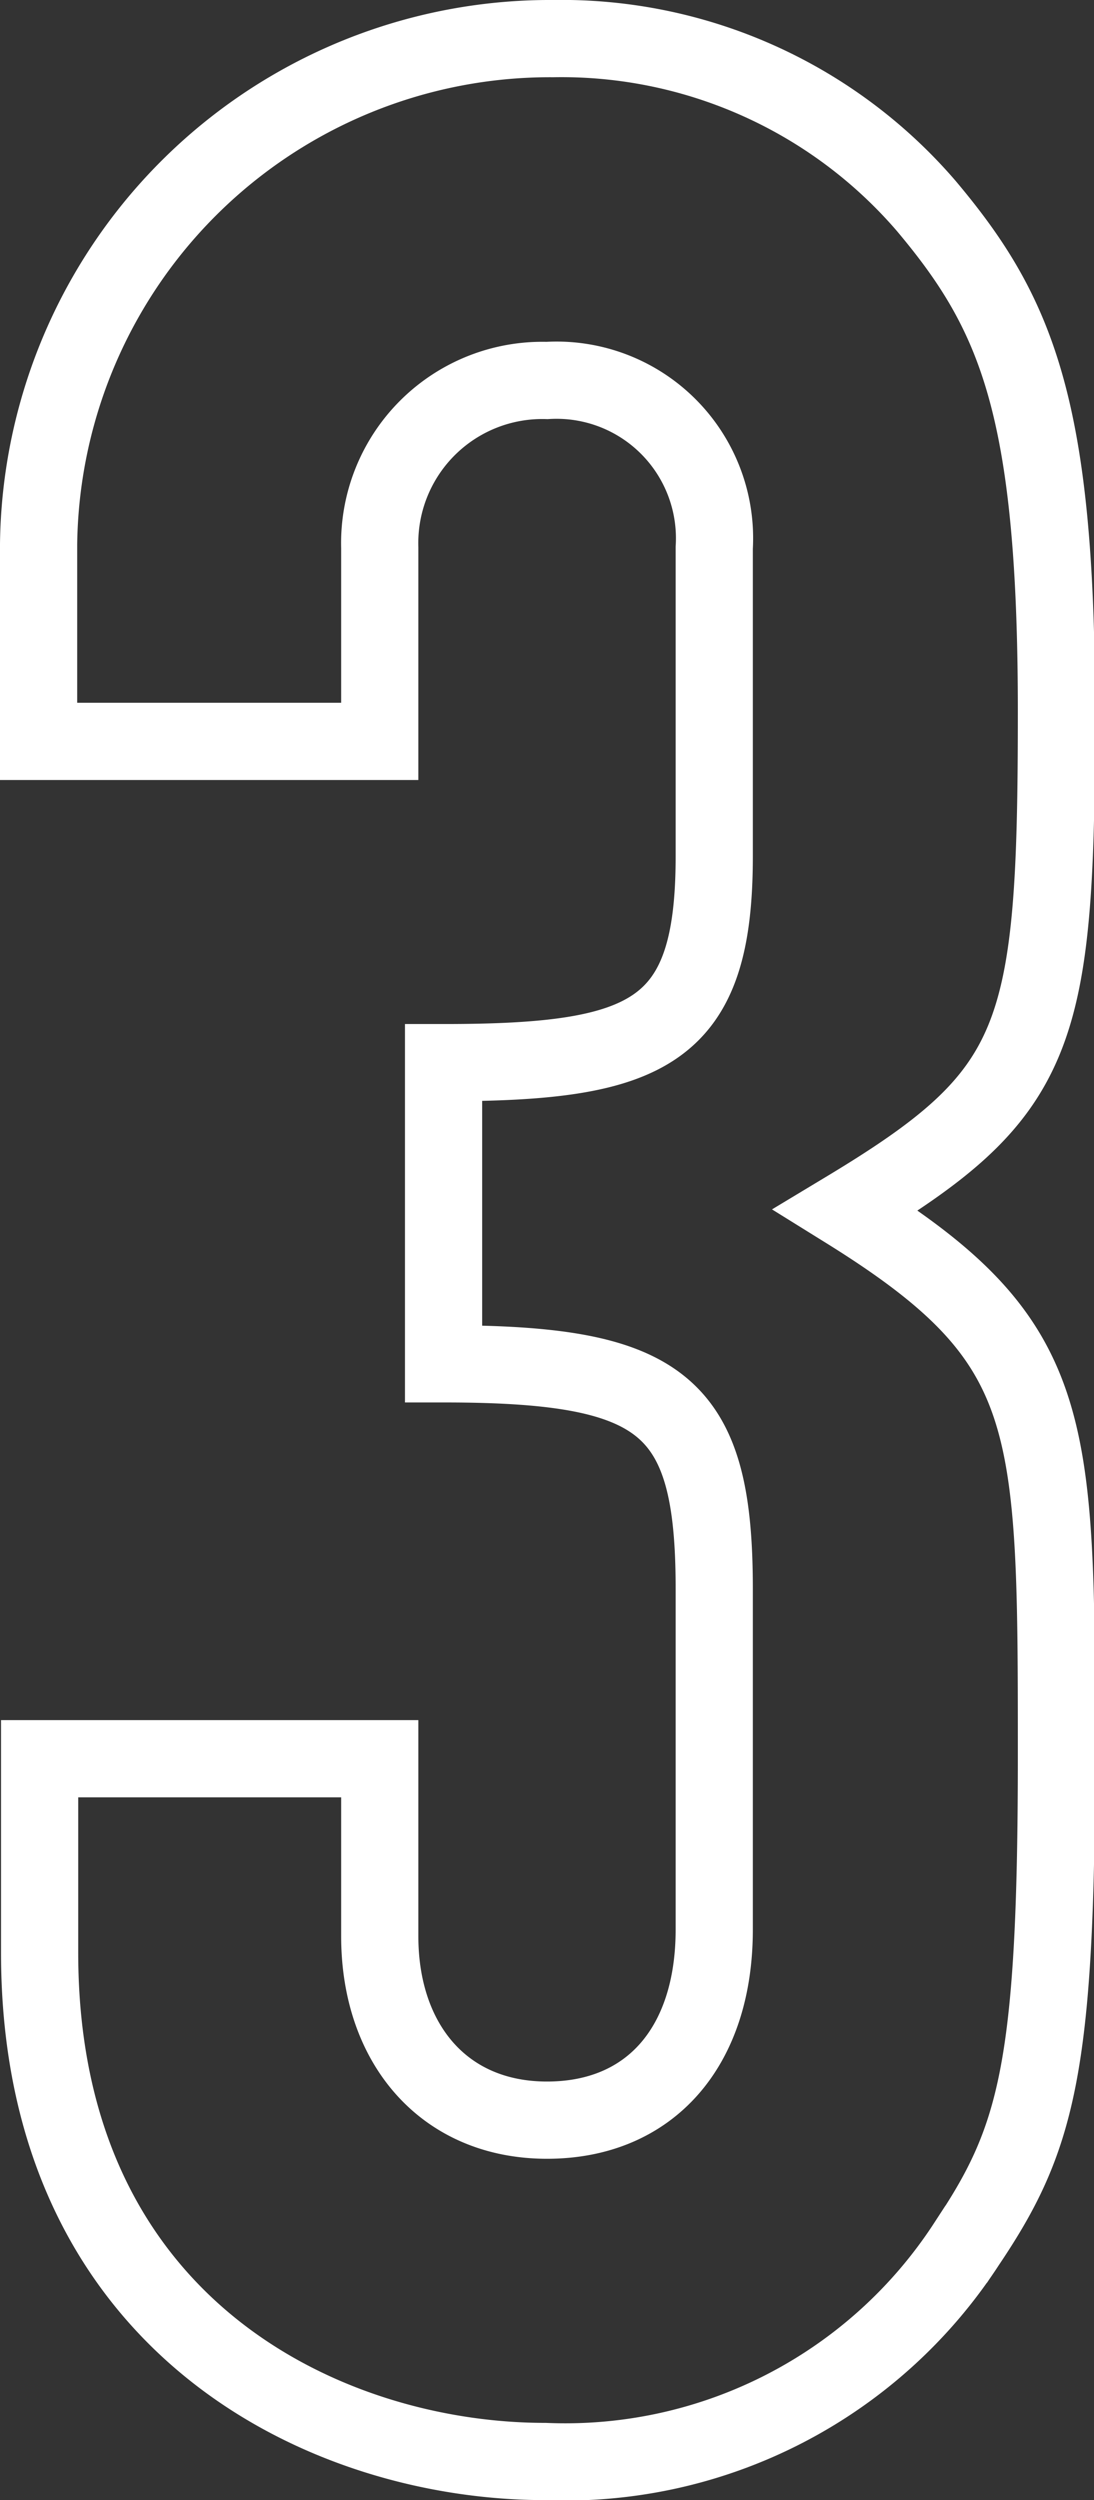 <svg xmlns="http://www.w3.org/2000/svg" viewBox="0 0 21.26 48.56"><rect x="0" y="0" width="21.26" height="48.56" fill="#333333" stroke="none"/><defs><style>.cls-1{fill:none;stroke:#fff;stroke-miterlimit:10;stroke-width:1.5px;}</style></defs><title>n_03_pc</title><g id="Layer_2" data-name="Layer 2"><g id="_01_デザイン" data-name="01_デザイン"><path class="cls-1" d="M8.62,20.64c4,0,5.26-.58,5.26-4v-6a3.07,3.07,0,0,0-3.25-3.25,3.16,3.16,0,0,0-3.25,3.25V14.4H.75V10.57a9.94,9.94,0,0,1,10-9.82A9.35,9.35,0,0,1,18,4c1.75,2.08,2.53,3.9,2.53,9.82,0,6.37-.32,7.41-4.09,9.68,4.09,2.54,4.09,4,4.09,10.6,0,6.11-.39,7.47-1.75,9.49a9.3,9.3,0,0,1-8.19,4.22c-4.23,0-9.82-2.6-9.82-9.88V34.16H7.38v3.45c0,2.08,1.24,3.57,3.25,3.57s3.25-1.43,3.25-3.7V30.85c0-3.58-1-4.36-5.26-4.36Z"/></g></g></svg>